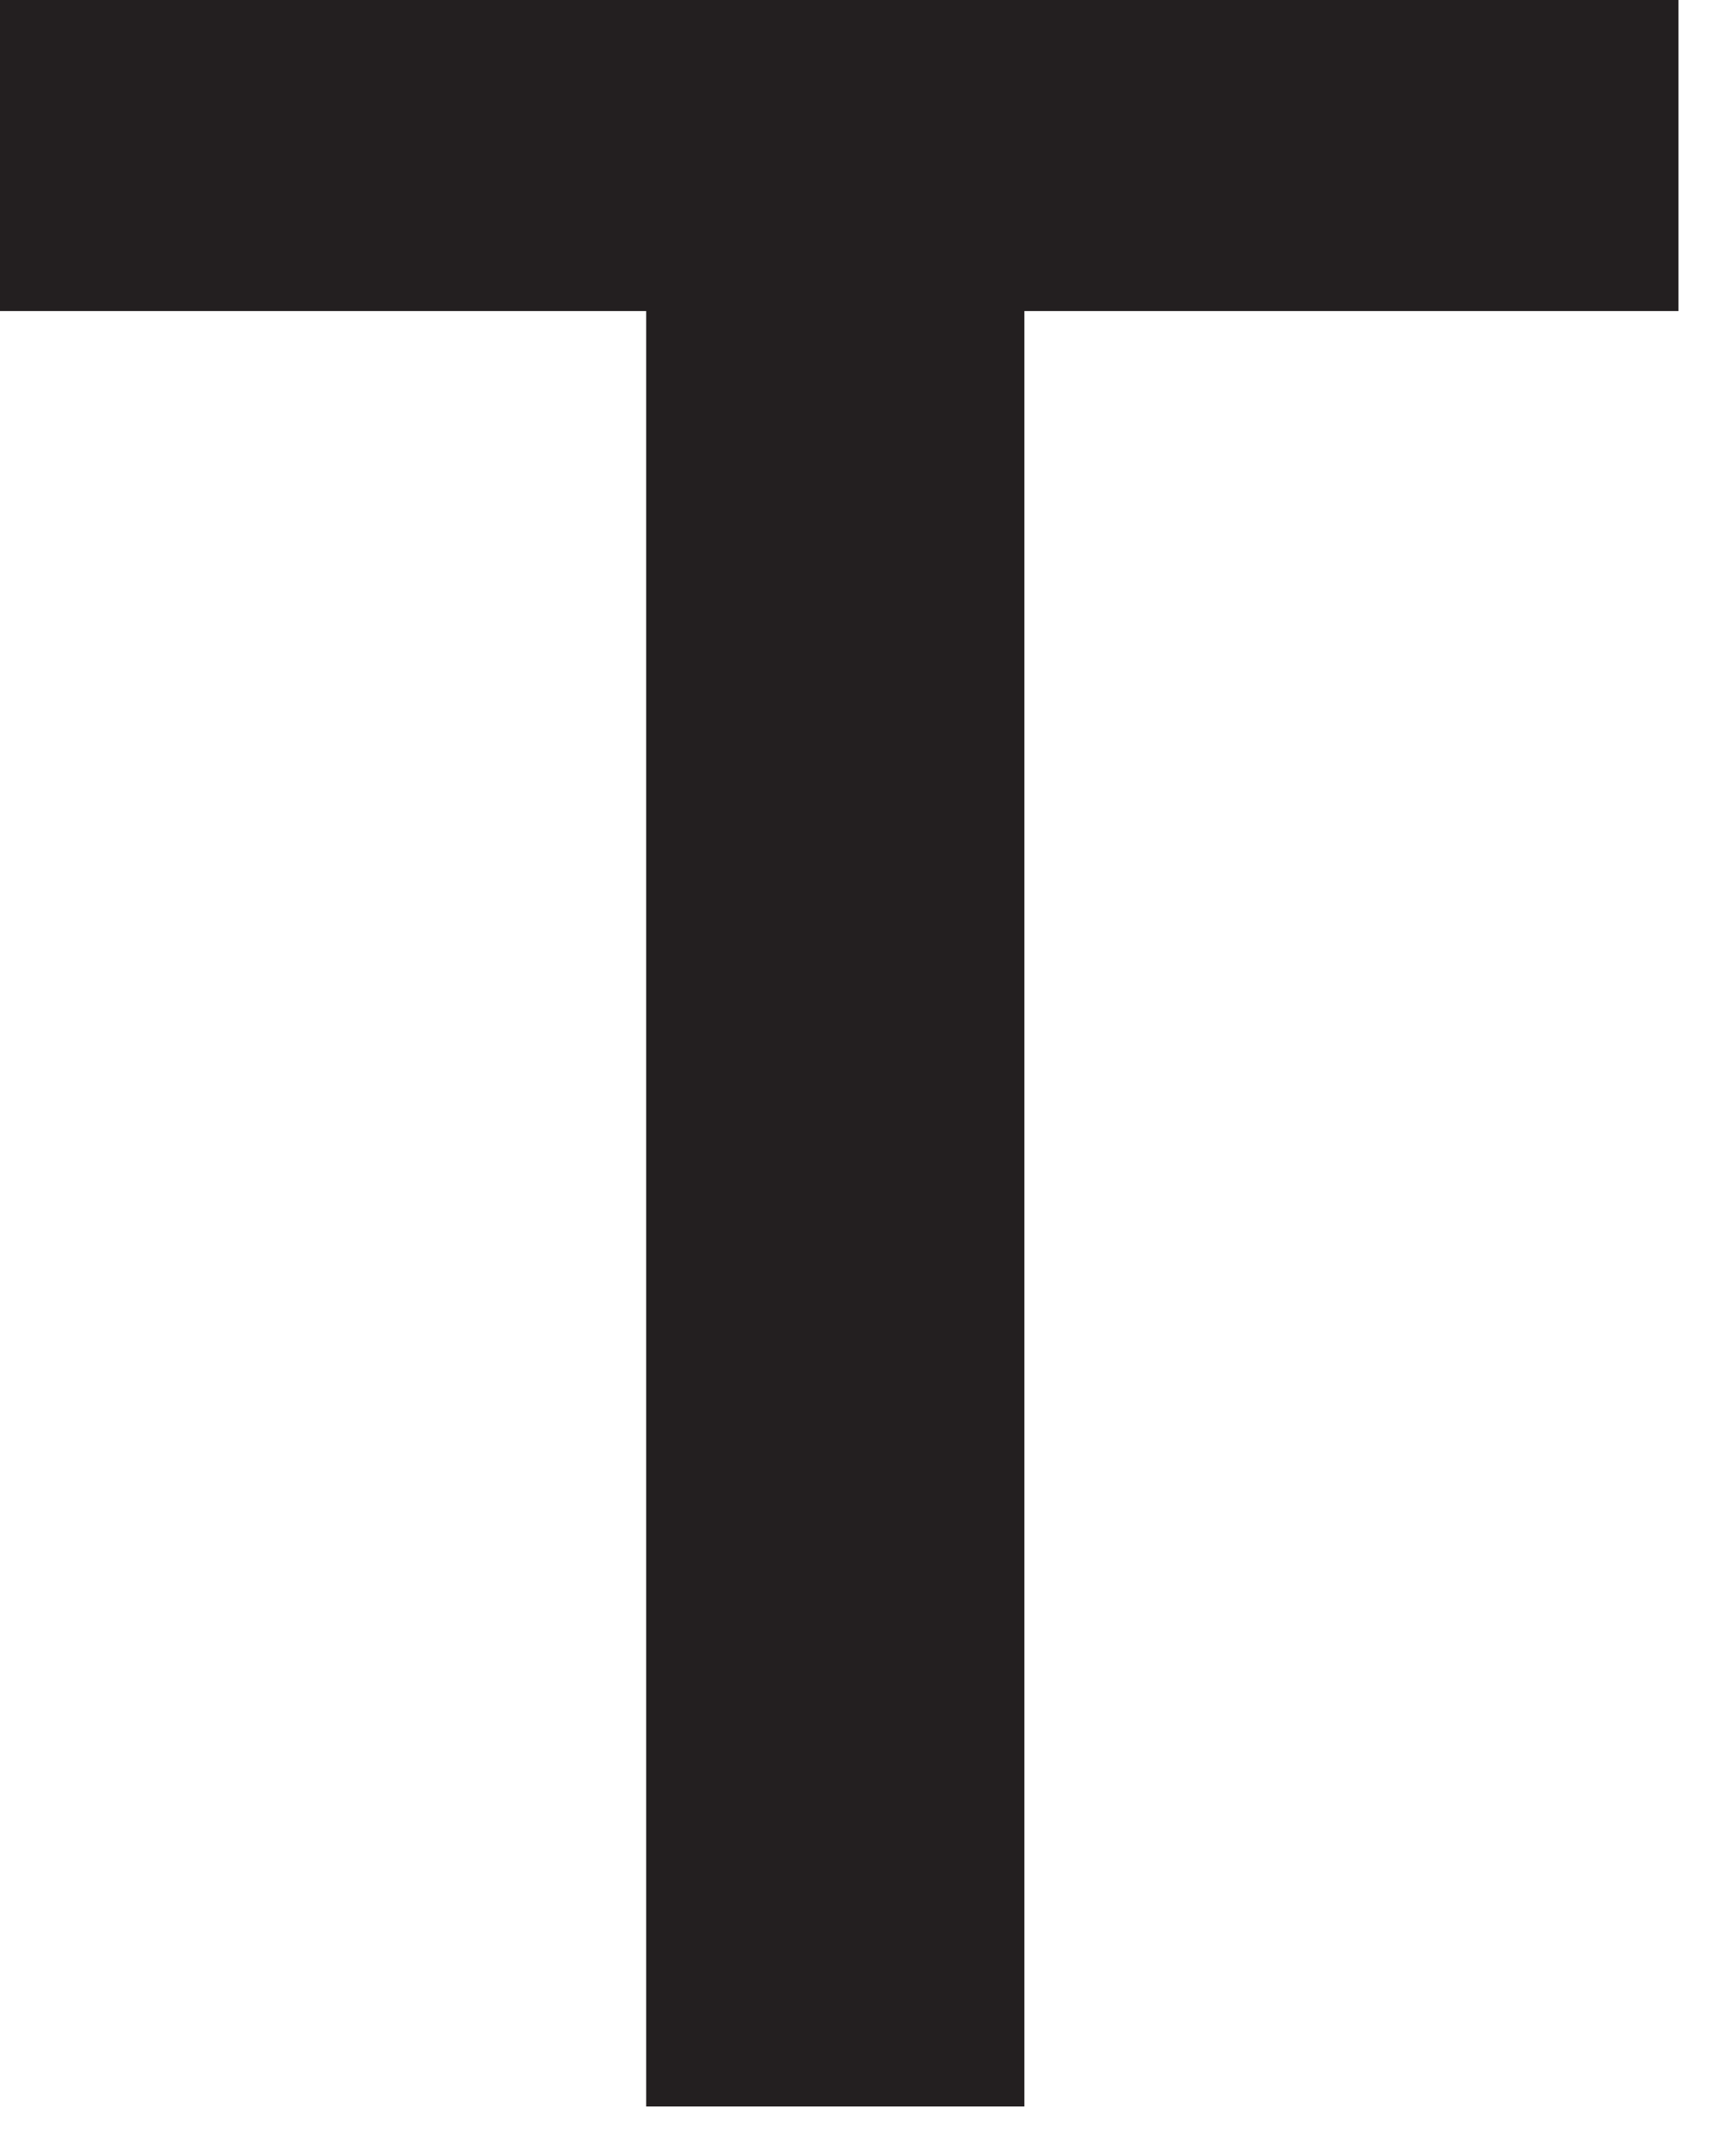<?xml version="1.0" encoding="utf-8"?>
<svg xmlns="http://www.w3.org/2000/svg" fill="none" height="100%" overflow="visible" preserveAspectRatio="none" style="display: block;" viewBox="0 0 13 16" width="100%">
<path d="M7.671 15.772H4.839V2.329H0V0H12.569V2.329H7.671" fill="#231F20" id="Vector"/>
</svg>